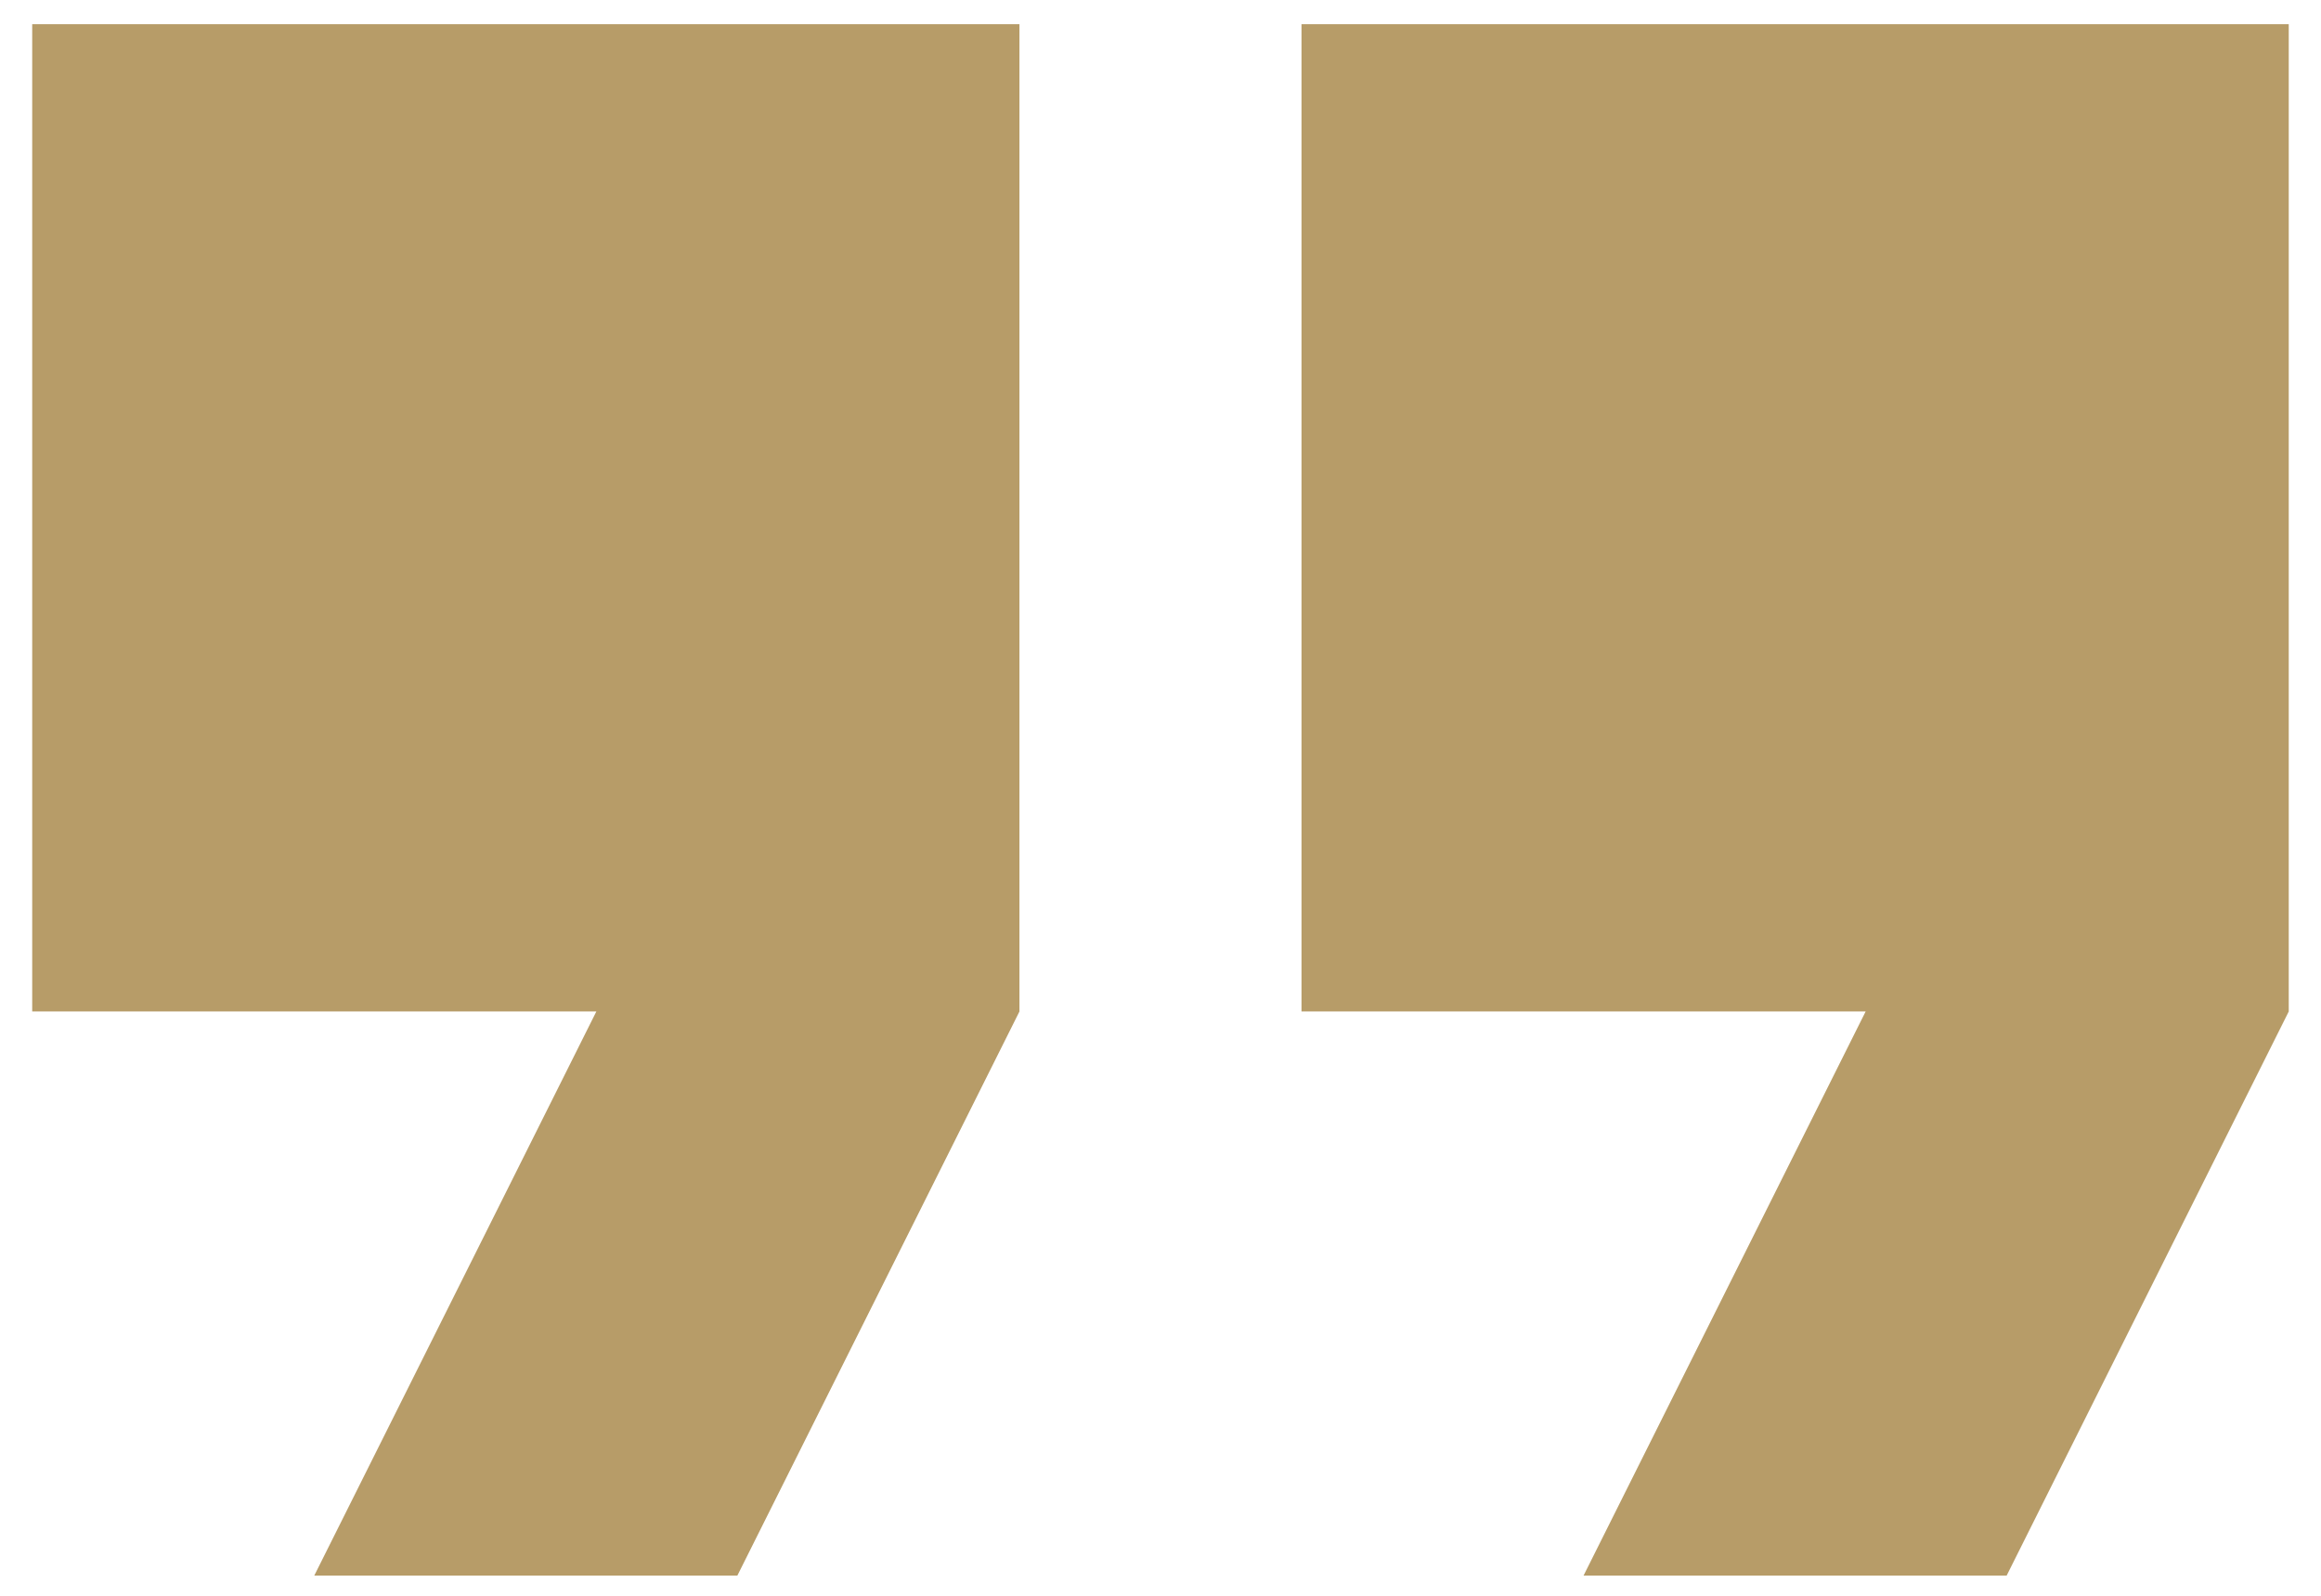 <svg width="48" height="33" viewBox="0 0 48 33" fill="none" xmlns="http://www.w3.org/2000/svg">
<path d="M32.749 32.583L38.583 20.917H26.916V0.5H47.333V20.917L41.499 32.583H32.749ZM6.499 32.583L12.333 20.917H0.666V0.5H21.083V20.917L15.249 32.583H6.499Z" fill="#B79C68"/>
</svg>
